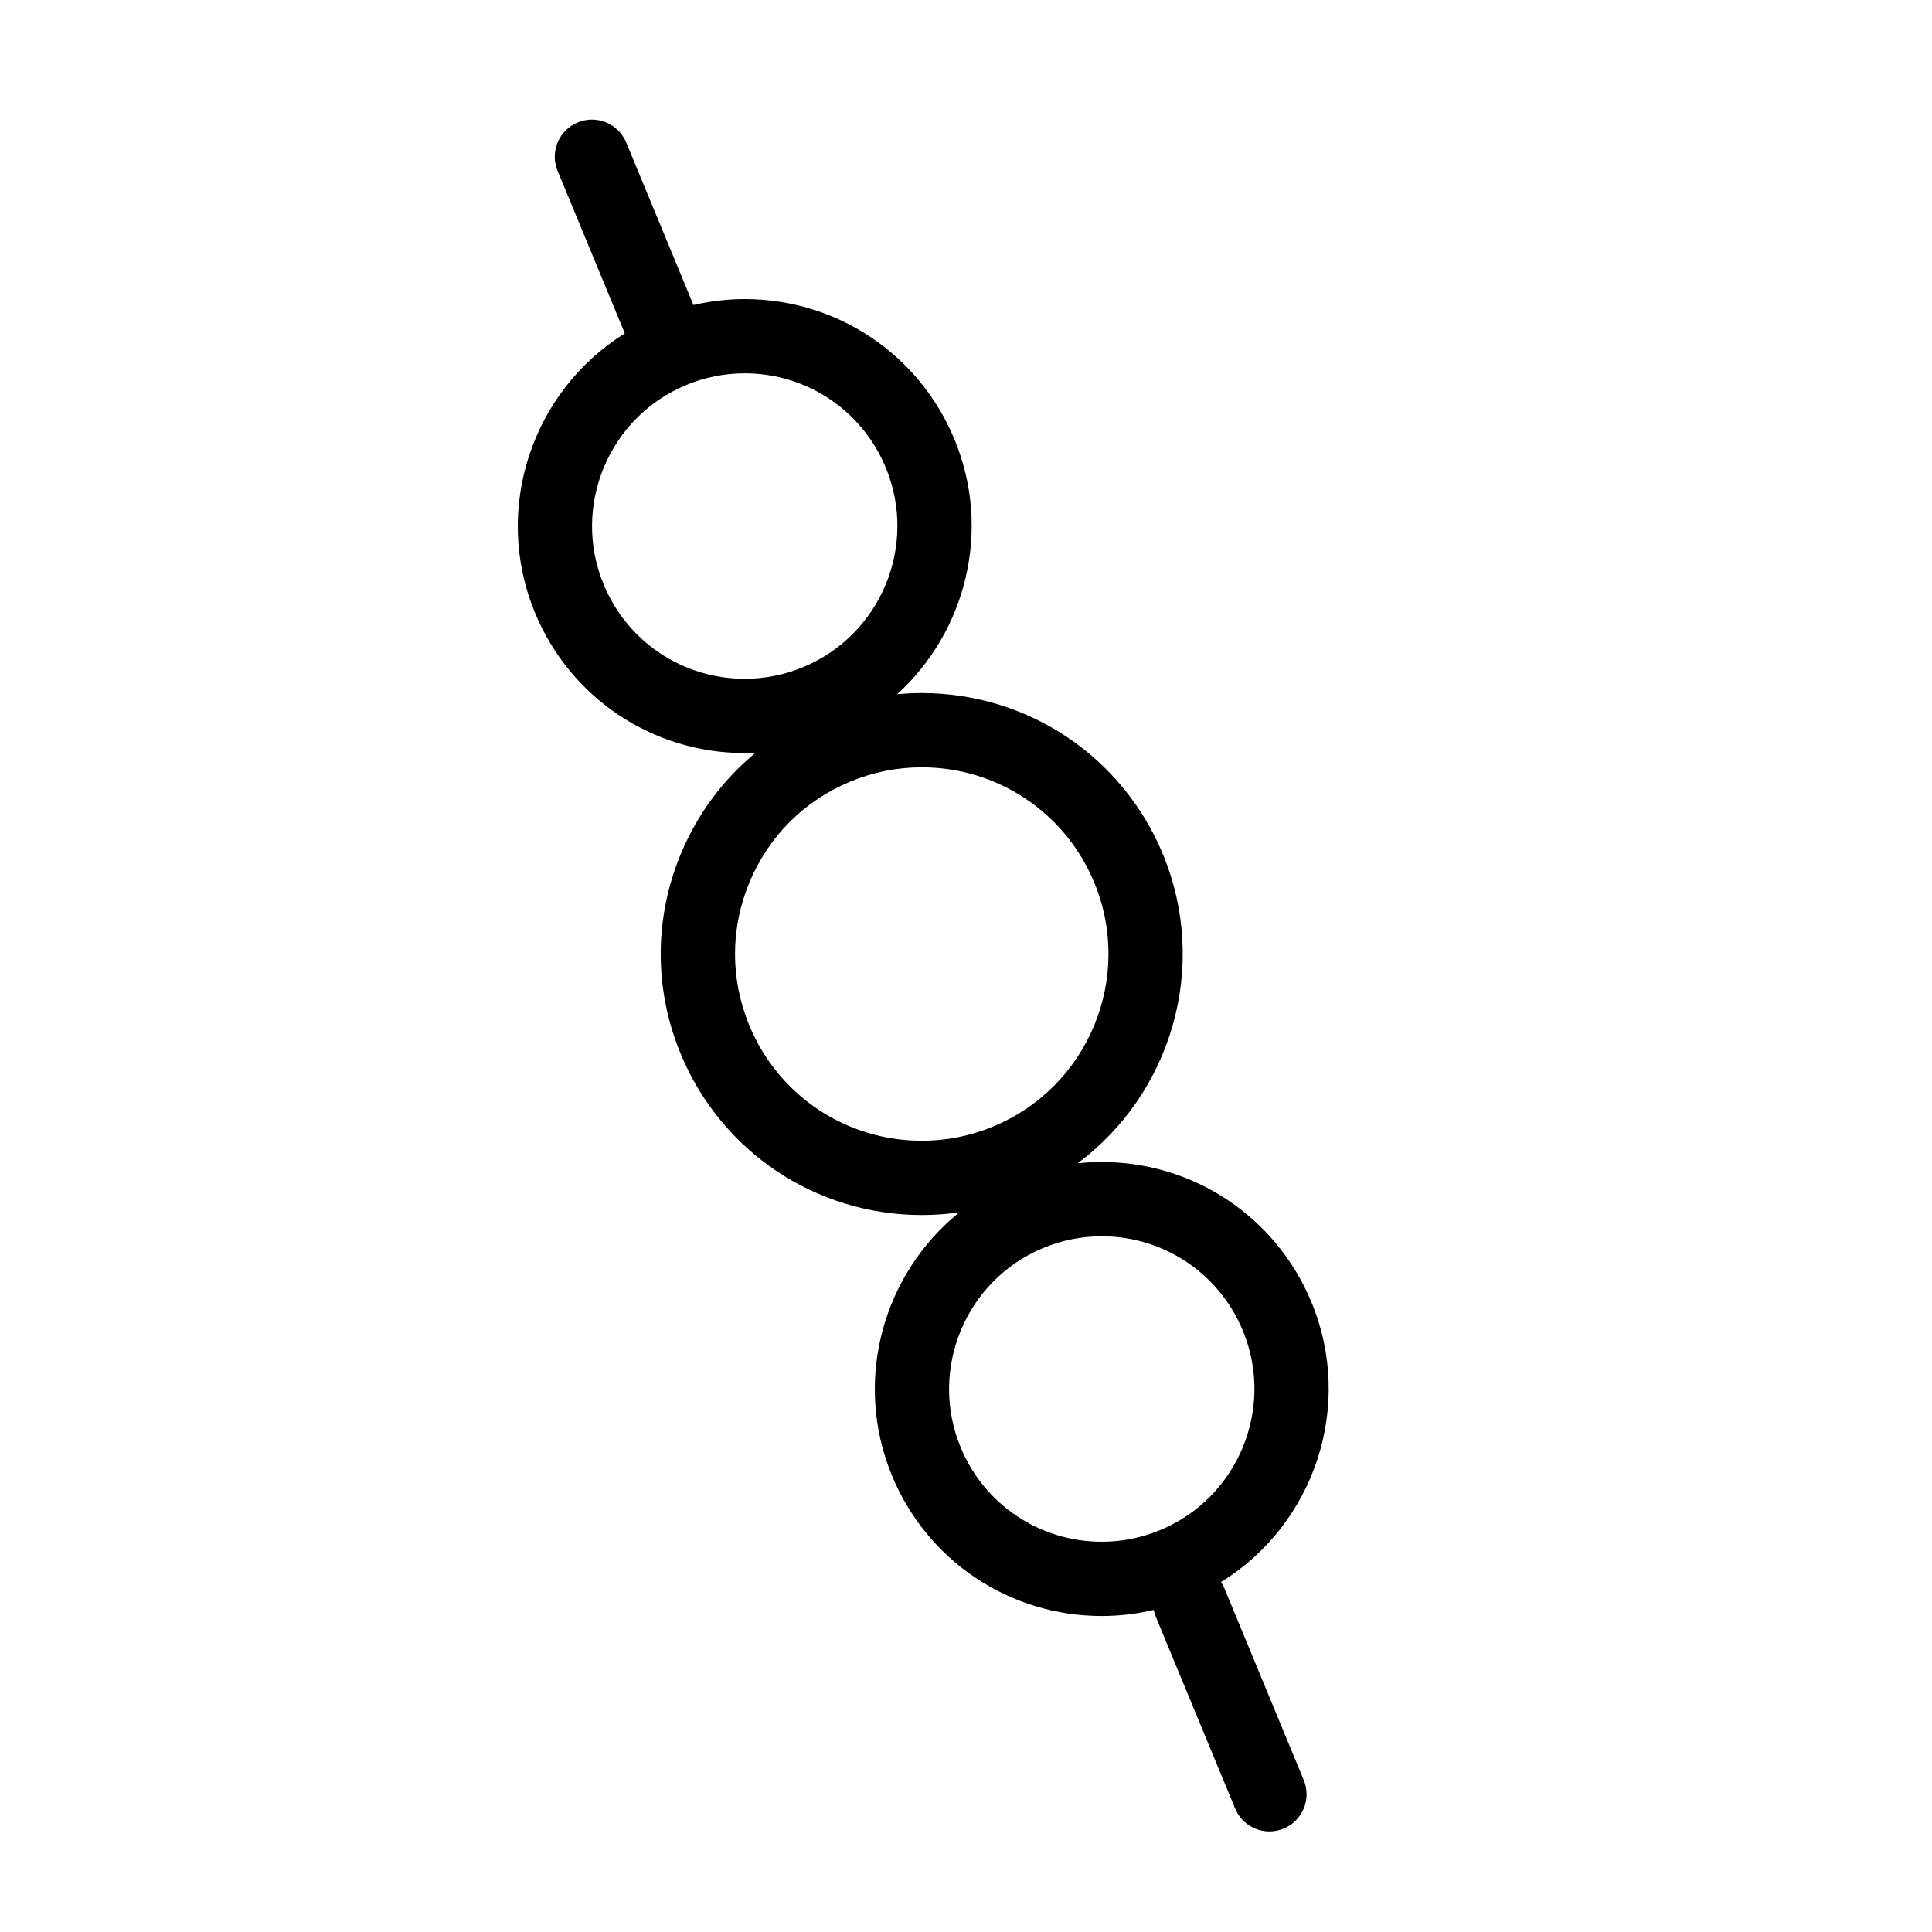 <?xml version="1.0" encoding="UTF-8"?>
<!-- Uploaded to: SVG Repo, www.svgrepo.com, Generator: SVG Repo Mixer Tools -->
<svg fill="#000000" width="800px" height="800px" version="1.1" viewBox="144 144 512 512" xmlns="http://www.w3.org/2000/svg">
 <path d="m468.5 564.96c-0.25-0.609-0.559-1.176-0.914-1.703 24.648-15.211 35.387-46.547 23.965-74.152-9.34-22.574-31.164-37.164-55.594-37.164-2.133 0-4.254 0.121-6.363 0.348 24.777-18.461 34.93-52.07 22.59-81.895-10.738-25.957-35.828-42.727-63.922-42.727-2.184 0-4.359 0.109-6.519 0.312 18.262-16.582 25.152-43.484 15.191-67.555-9.34-22.574-31.164-37.164-55.594-37.164-4.594 0-9.129 0.539-13.57 1.574l-17.816-43.062c-2.078-5.023-7.832-7.41-12.855-5.332-5.023 2.078-7.406 7.832-5.332 12.855l17.816 43.062c-24.531 15.25-35.199 46.504-23.801 74.051 9.34 22.574 31.164 37.164 55.594 37.164 0.949 0 1.895-0.023 2.84-0.07-8.613 7.098-15.414 16.238-19.812 26.84-7.074 17.062-7.082 35.859-0.02 52.926 10.738 25.957 35.828 42.73 63.922 42.73 3.34 0 6.66-0.242 9.938-0.723-20.227 16.316-28.27 44.617-17.844 69.816 9.34 22.574 31.16 37.164 55.594 37.164 4.66 0 9.258-0.551 13.758-1.617 0.121 0.621 0.309 1.242 0.559 1.852l21.008 50.773c1.57 3.793 5.234 6.082 9.098 6.082 1.254 0 2.527-0.242 3.758-0.75 5.023-2.078 7.406-7.832 5.332-12.855zm-164.53-266.08c-8.531-20.617 1.305-44.328 21.918-52.859 4.949-2.047 10.148-3.086 15.449-3.086 16.441 0 31.125 9.816 37.41 25.008 8.531 20.617-1.305 44.328-21.922 52.859-4.949 2.047-10.148 3.086-15.449 3.086-16.434 0-31.117-9.816-37.406-25.008zm38.602 116.86c-5.051-12.211-5.047-25.656 0.016-37.863s14.574-21.711 26.785-26.762c6.051-2.504 12.406-3.773 18.891-3.773 20.102 0 38.055 12 45.738 30.57 10.43 25.207-1.594 54.195-26.801 64.625-6.051 2.504-12.406 3.773-18.891 3.773-20.102 0.004-38.055-11.996-45.738-30.57zm56.016 111.83c-8.531-20.617 1.305-44.332 21.918-52.859 4.949-2.047 10.148-3.086 15.449-3.086 16.441 0 31.125 9.816 37.41 25.008 8.531 20.613-1.305 44.328-21.922 52.859-4.949 2.047-10.148 3.086-15.449 3.086-16.438-0.004-31.121-9.82-37.406-25.008z"/>
</svg>